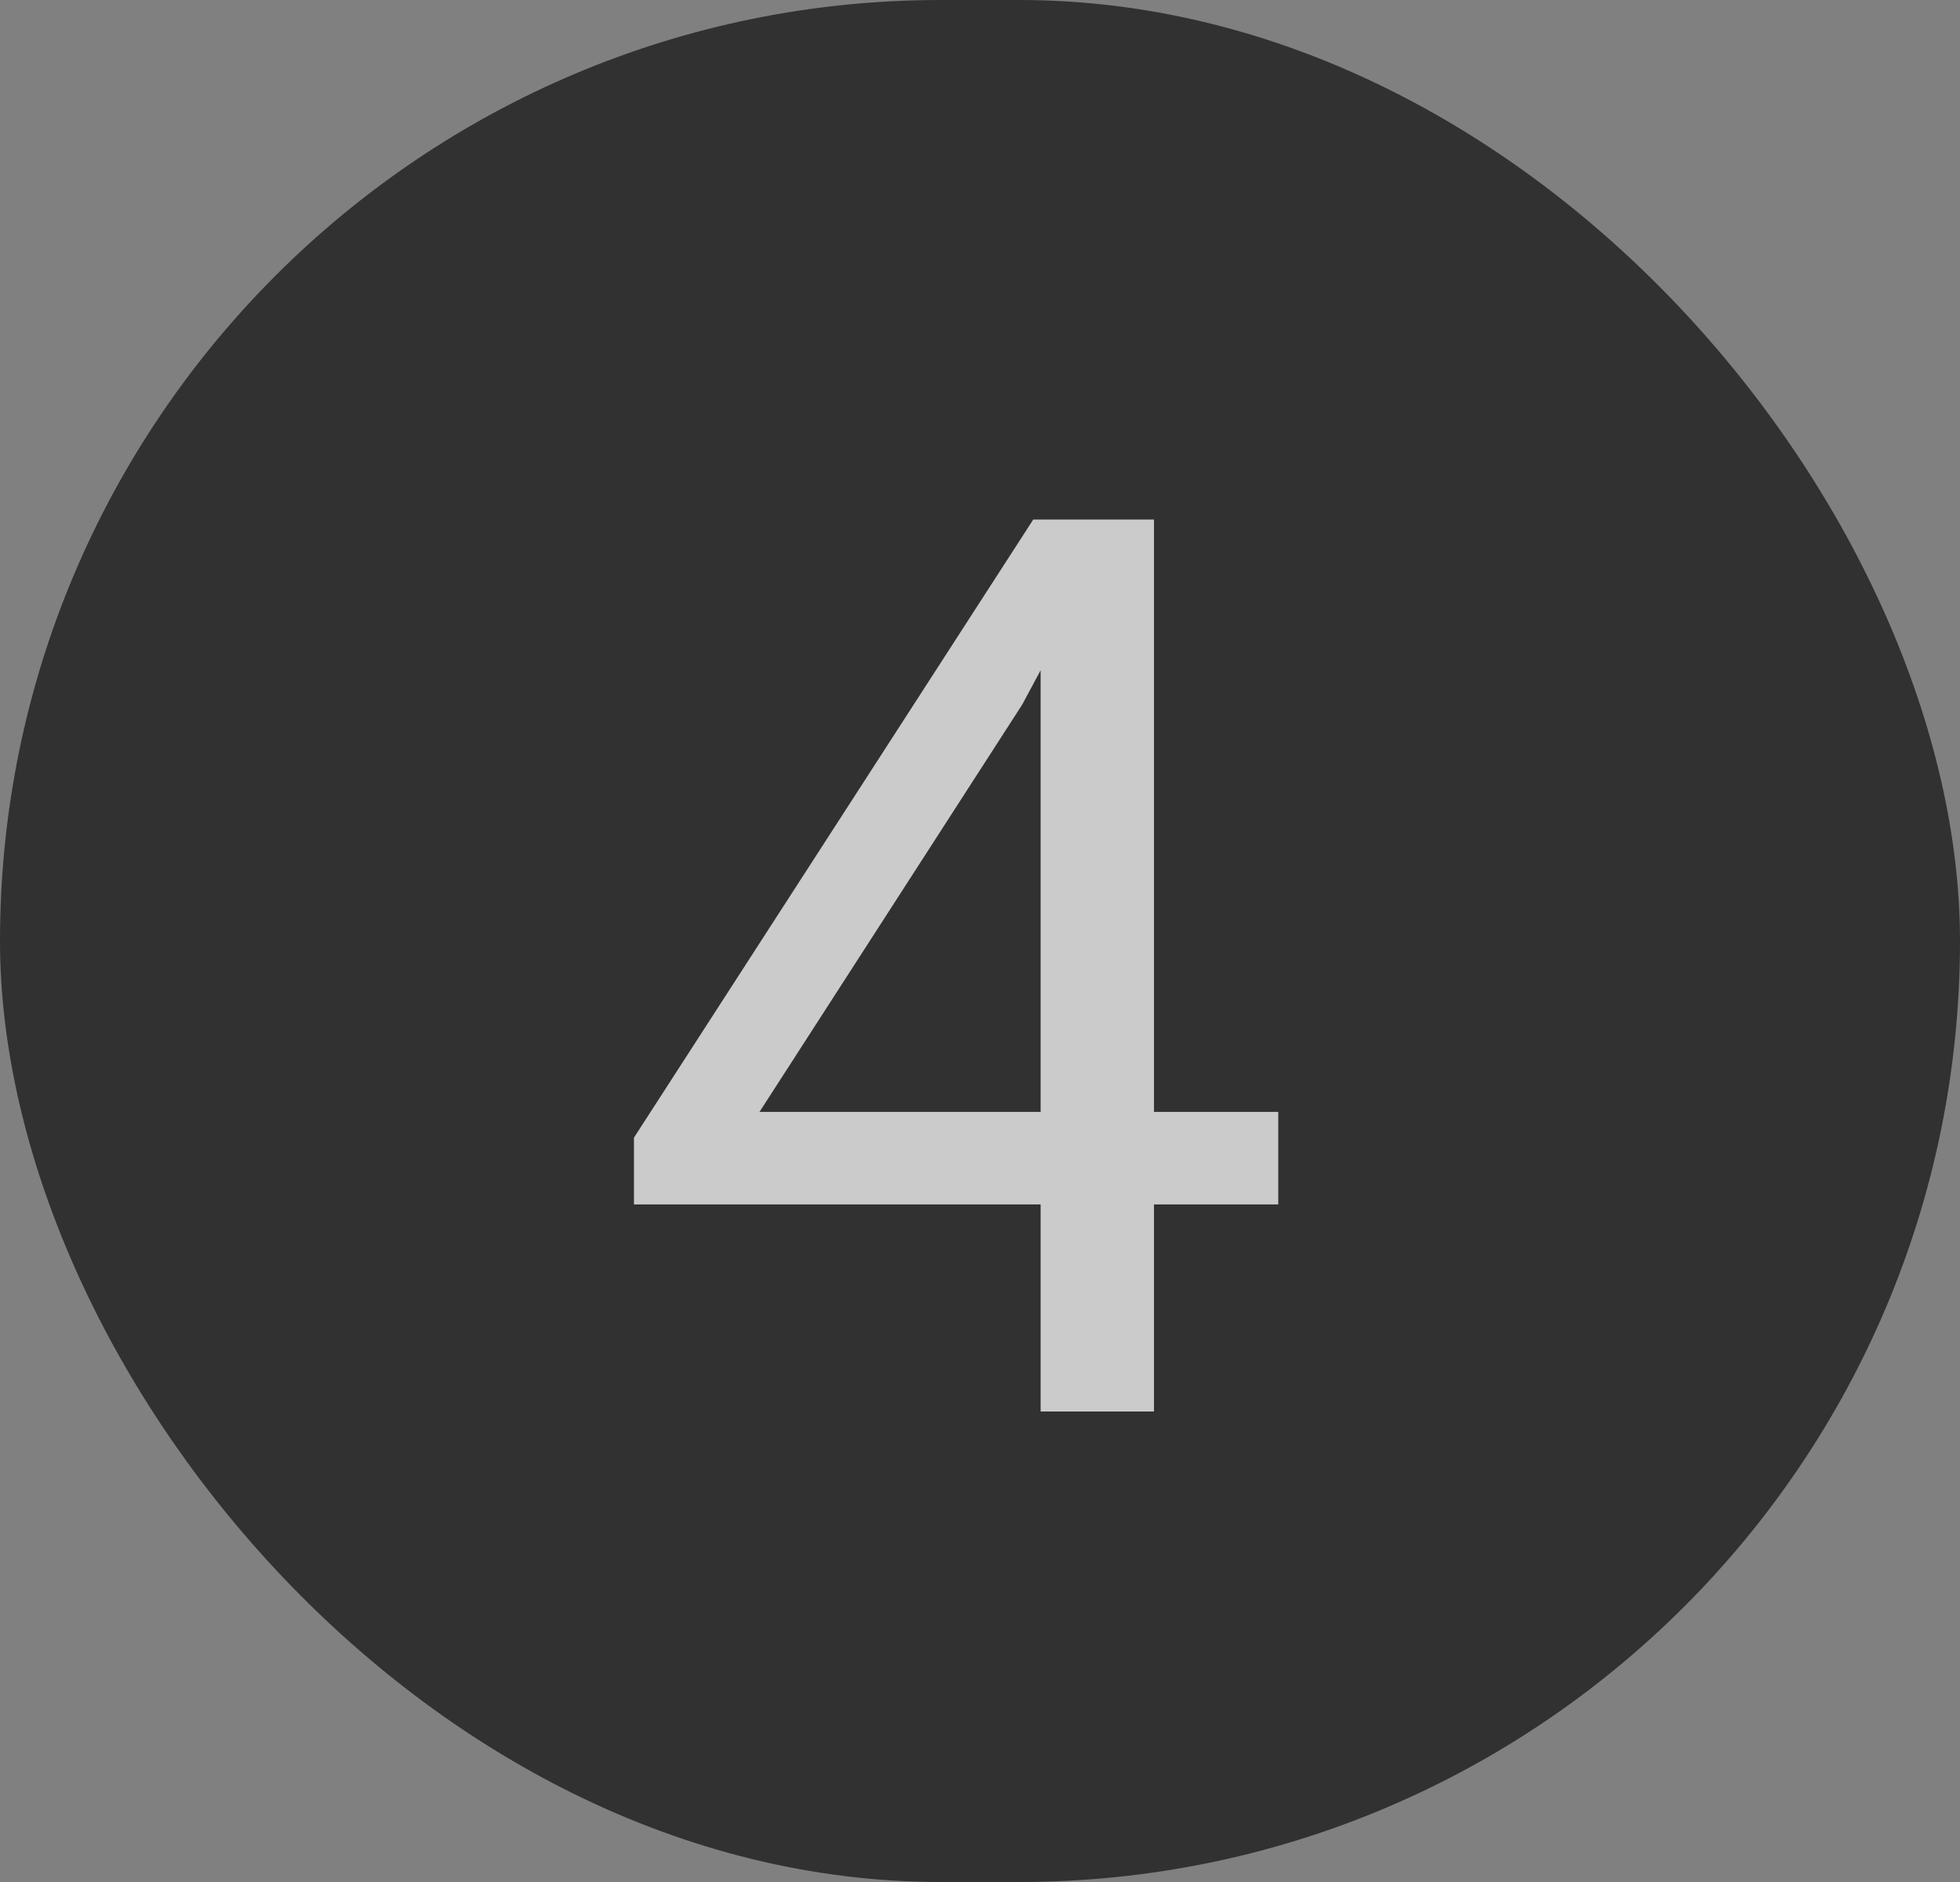 <?xml version="1.0" encoding="UTF-8"?> <svg xmlns="http://www.w3.org/2000/svg" width="50" height="48" viewBox="0 0 50 48" fill="none"><rect x="0" y="0" width="50" height="48" fill="#808080" stroke="none"/> <rect width="50" height="48" rx="24" fill="#313131"></rect> <path opacity="0.75" d="M29.438 28.359V13.25H26.359L16.172 29.016V30.719H26.547V36H29.438V30.719H32.609V28.359H29.438ZM19.375 28.359L26.078 17.969L26.547 17.094V28.359H19.375Z" fill="white"></path> </svg> 
